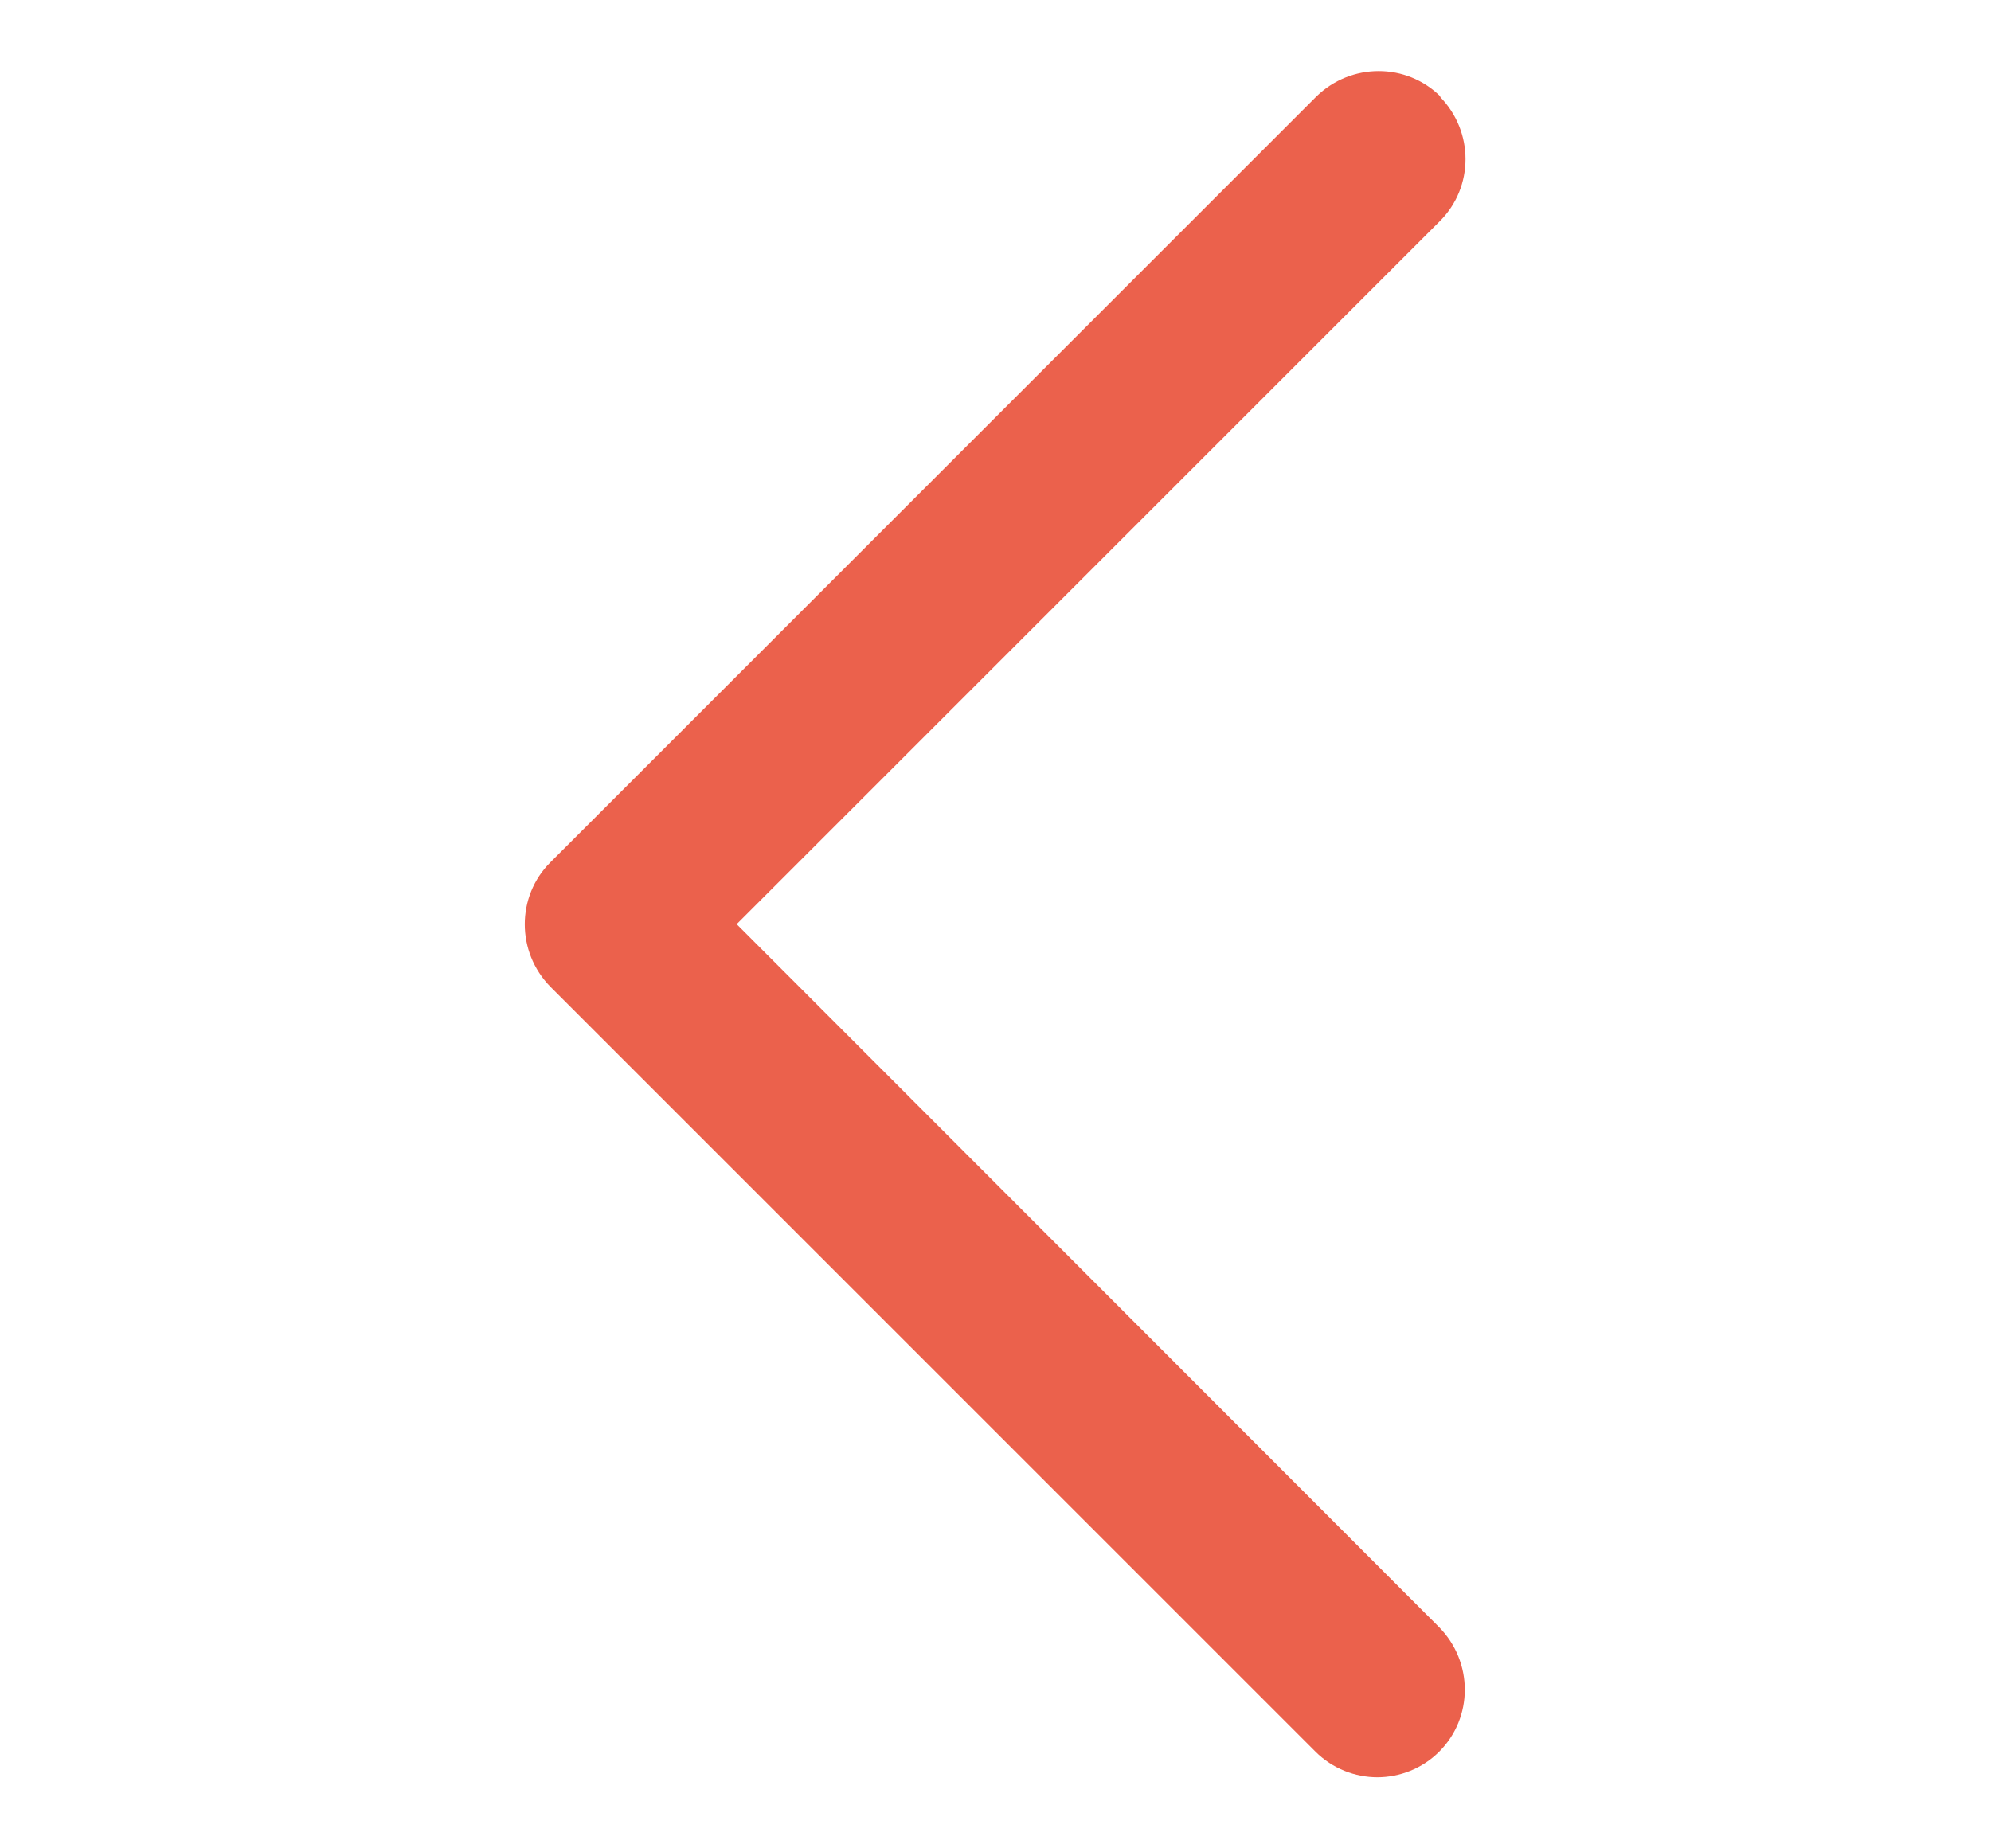 <?xml version="1.0" encoding="UTF-8"?>
<svg id="Layer_1" data-name="Layer 1" xmlns="http://www.w3.org/2000/svg" viewBox="0 0 28 26">
  <defs>
    <style>
      .cls-1 {
        fill: #eb614c;
      }
    </style>
  </defs>
  <path class="cls-1" d="M20.26,1.36c-.48-.48-1.26-.48-1.75,0L7.74,12.13c-.48,.48-.48,1.26,0,1.75l10.76,10.76c.24,.24,.56,.36,.87,.36s.63-.12,.87-.36c.48-.48,.48-1.26,0-1.75L10.36,13,20.25,3.11c.48-.48,.48-1.26,0-1.75h0Z"/>
</svg>